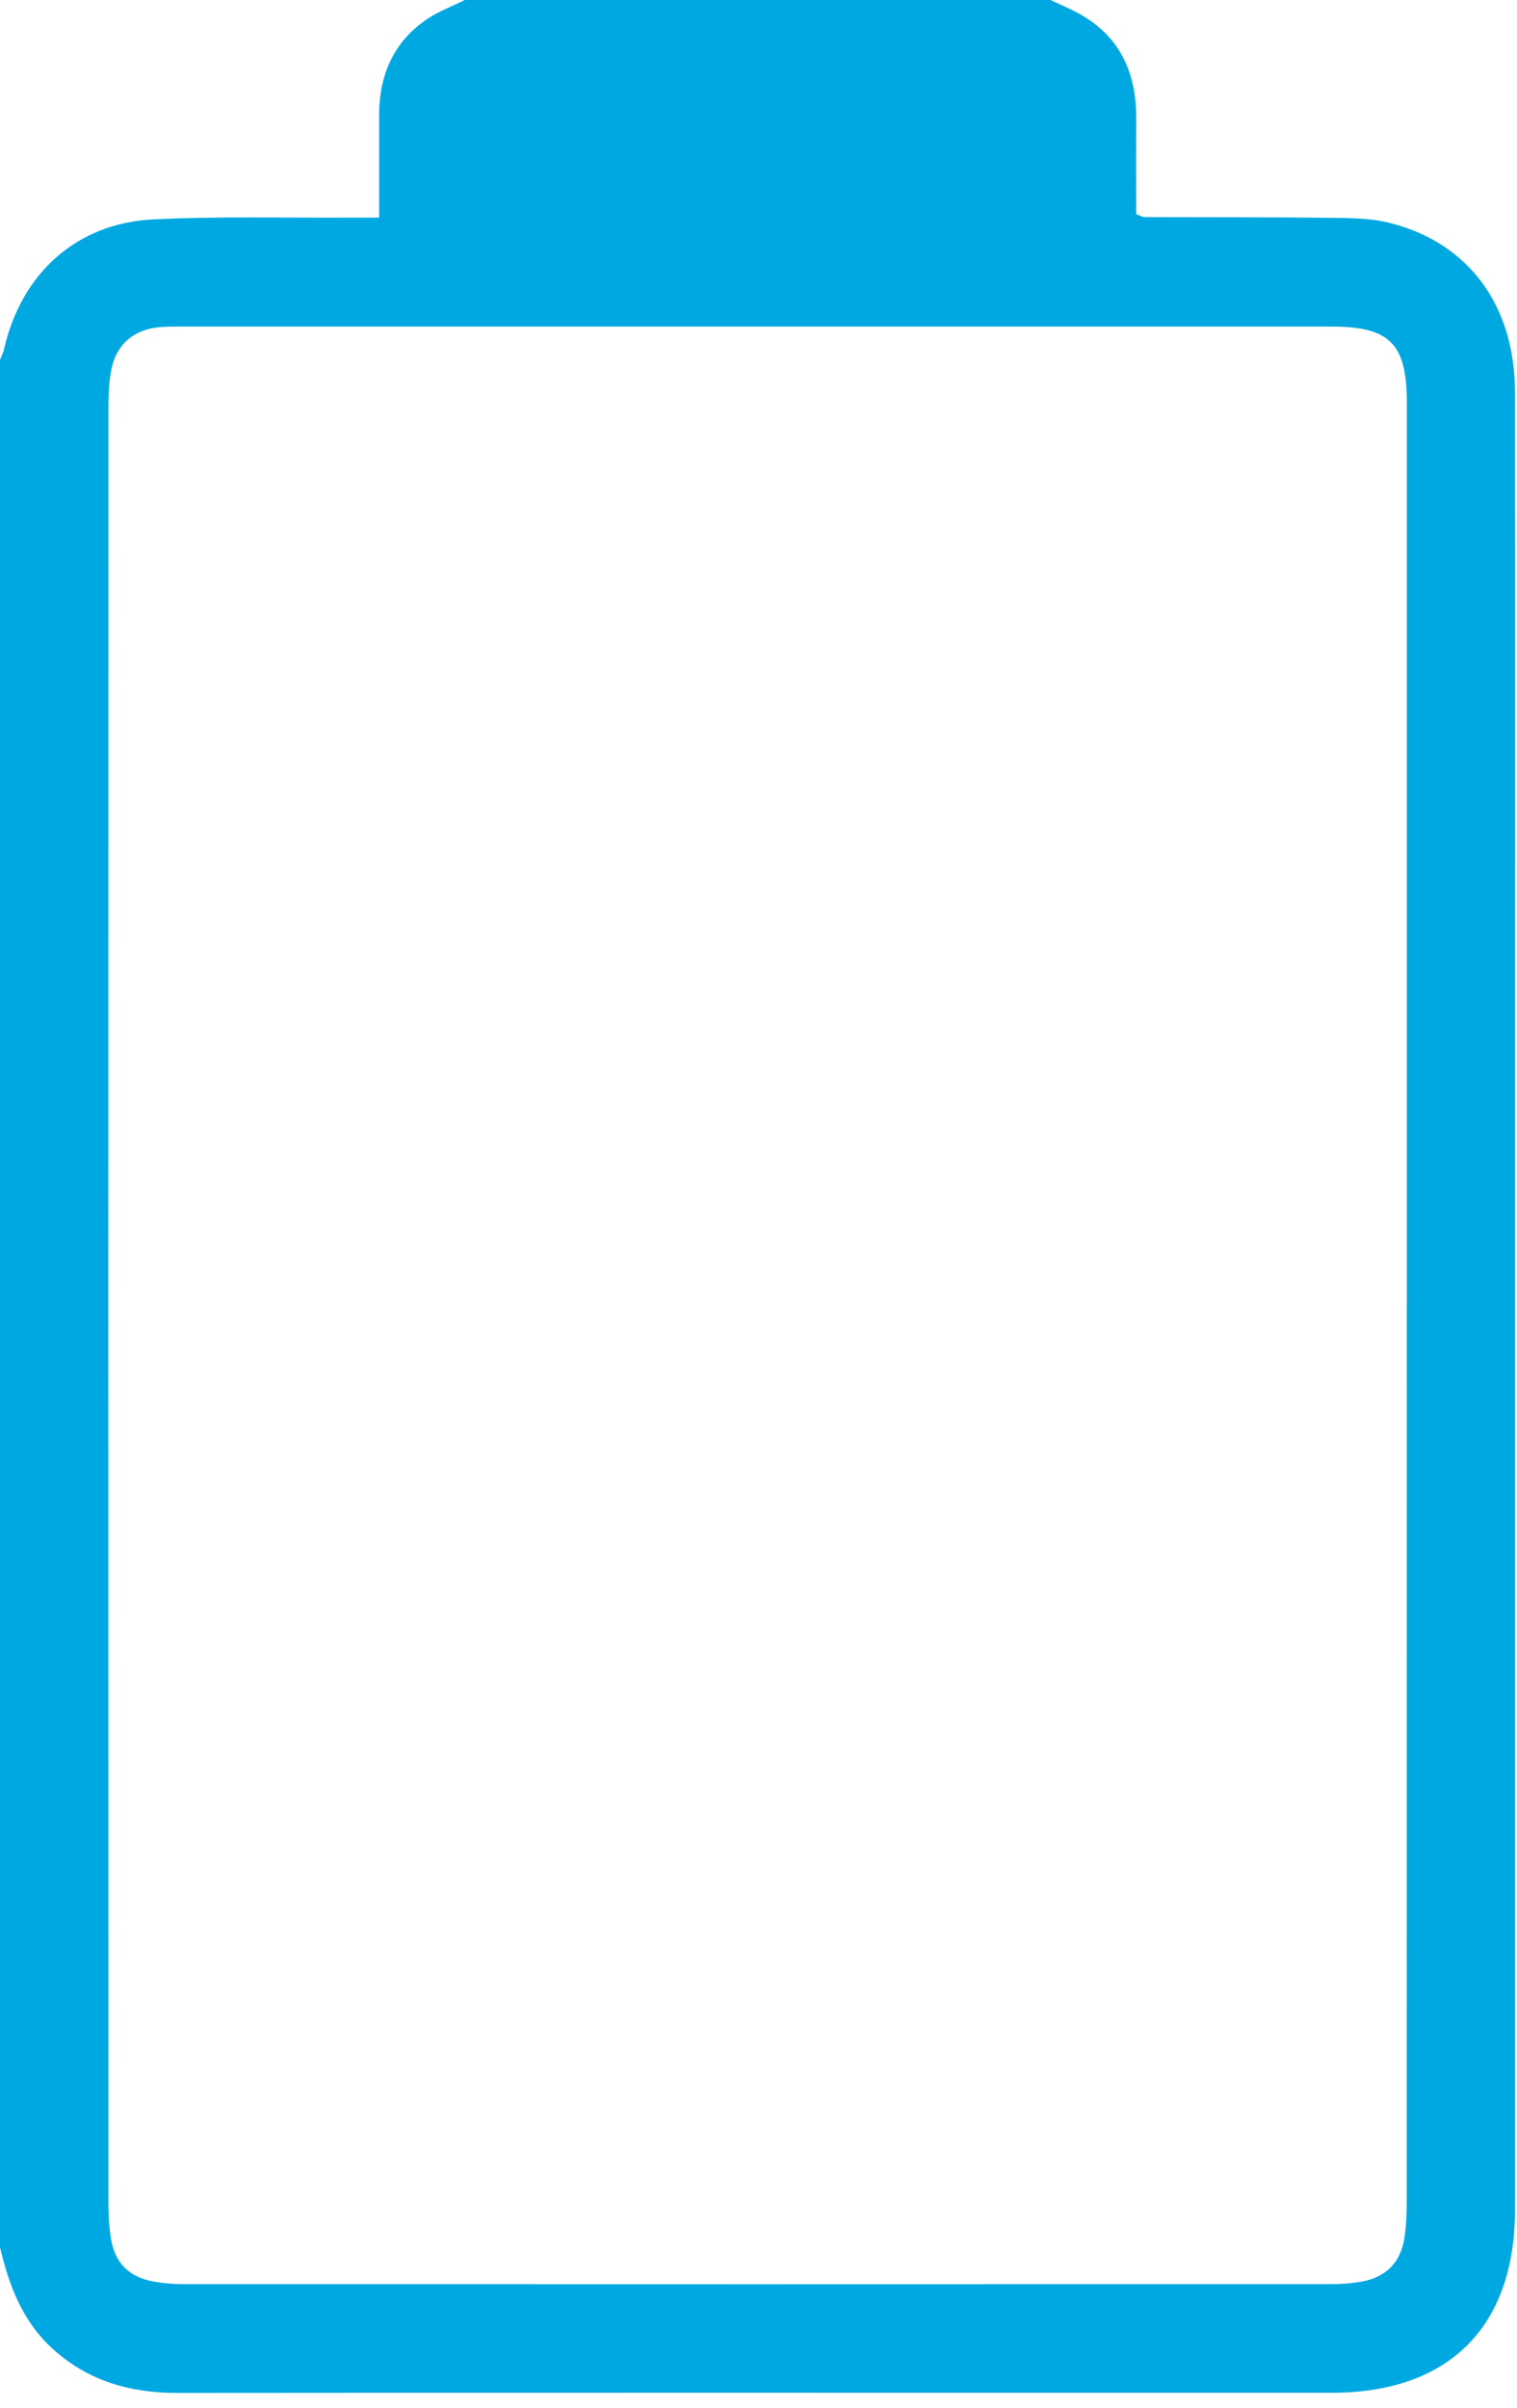 <svg width="58" height="92" viewBox="0 0 58 92" fill="none" xmlns="http://www.w3.org/2000/svg">
<path d="M0 85.889C0 61.842 0 37.795 0 13.75C0.053 13.617 0.123 13.488 0.153 13.349C0.808 10.453 2.92 8.528 5.861 8.383C8.37 8.26 10.887 8.33 13.402 8.316C13.743 8.316 14.084 8.316 14.495 8.316C14.495 6.921 14.498 5.676 14.495 4.432C14.489 2.908 15.021 1.634 16.29 0.755C16.742 0.442 17.274 0.248 17.77 0C25.235 0 32.697 0 40.162 0C40.503 0.159 40.852 0.307 41.187 0.484C42.797 1.345 43.449 2.748 43.441 4.526C43.435 5.765 43.441 7 43.441 8.183C43.634 8.257 43.69 8.295 43.743 8.295C46.14 8.304 48.54 8.295 50.938 8.324C51.672 8.333 52.433 8.339 53.138 8.519C56.152 9.277 57.918 11.677 57.921 14.977C57.929 23.042 57.924 31.104 57.924 39.169C57.924 54.255 57.924 69.341 57.924 84.427C57.924 88.909 55.4 91.427 50.92 91.43C49.263 91.43 47.603 91.43 45.946 91.43C32.888 91.43 19.83 91.424 6.772 91.436C4.95 91.436 3.328 90.967 1.968 89.708C0.852 88.676 0.347 87.328 0.006 85.892L0 85.889ZM53.79 49.87C53.79 38.387 53.79 26.902 53.79 15.419C53.79 13.134 53.147 12.479 50.902 12.479C36.275 12.479 21.651 12.479 7.024 12.479C6.669 12.479 6.31 12.47 5.961 12.518C5.027 12.647 4.413 13.234 4.245 14.181C4.169 14.617 4.145 15.065 4.145 15.508C4.139 38.417 4.139 61.323 4.145 84.232C4.145 84.674 4.175 85.123 4.245 85.562C4.389 86.447 4.924 86.992 5.796 87.163C6.199 87.243 6.616 87.278 7.027 87.278C21.654 87.284 36.278 87.284 50.905 87.278C51.287 87.278 51.675 87.249 52.048 87.184C53 87.016 53.567 86.438 53.702 85.473C53.761 85.064 53.784 84.645 53.784 84.232C53.787 72.779 53.787 61.323 53.787 49.87H53.79Z" fill="#00A8E2"/>
</svg>
